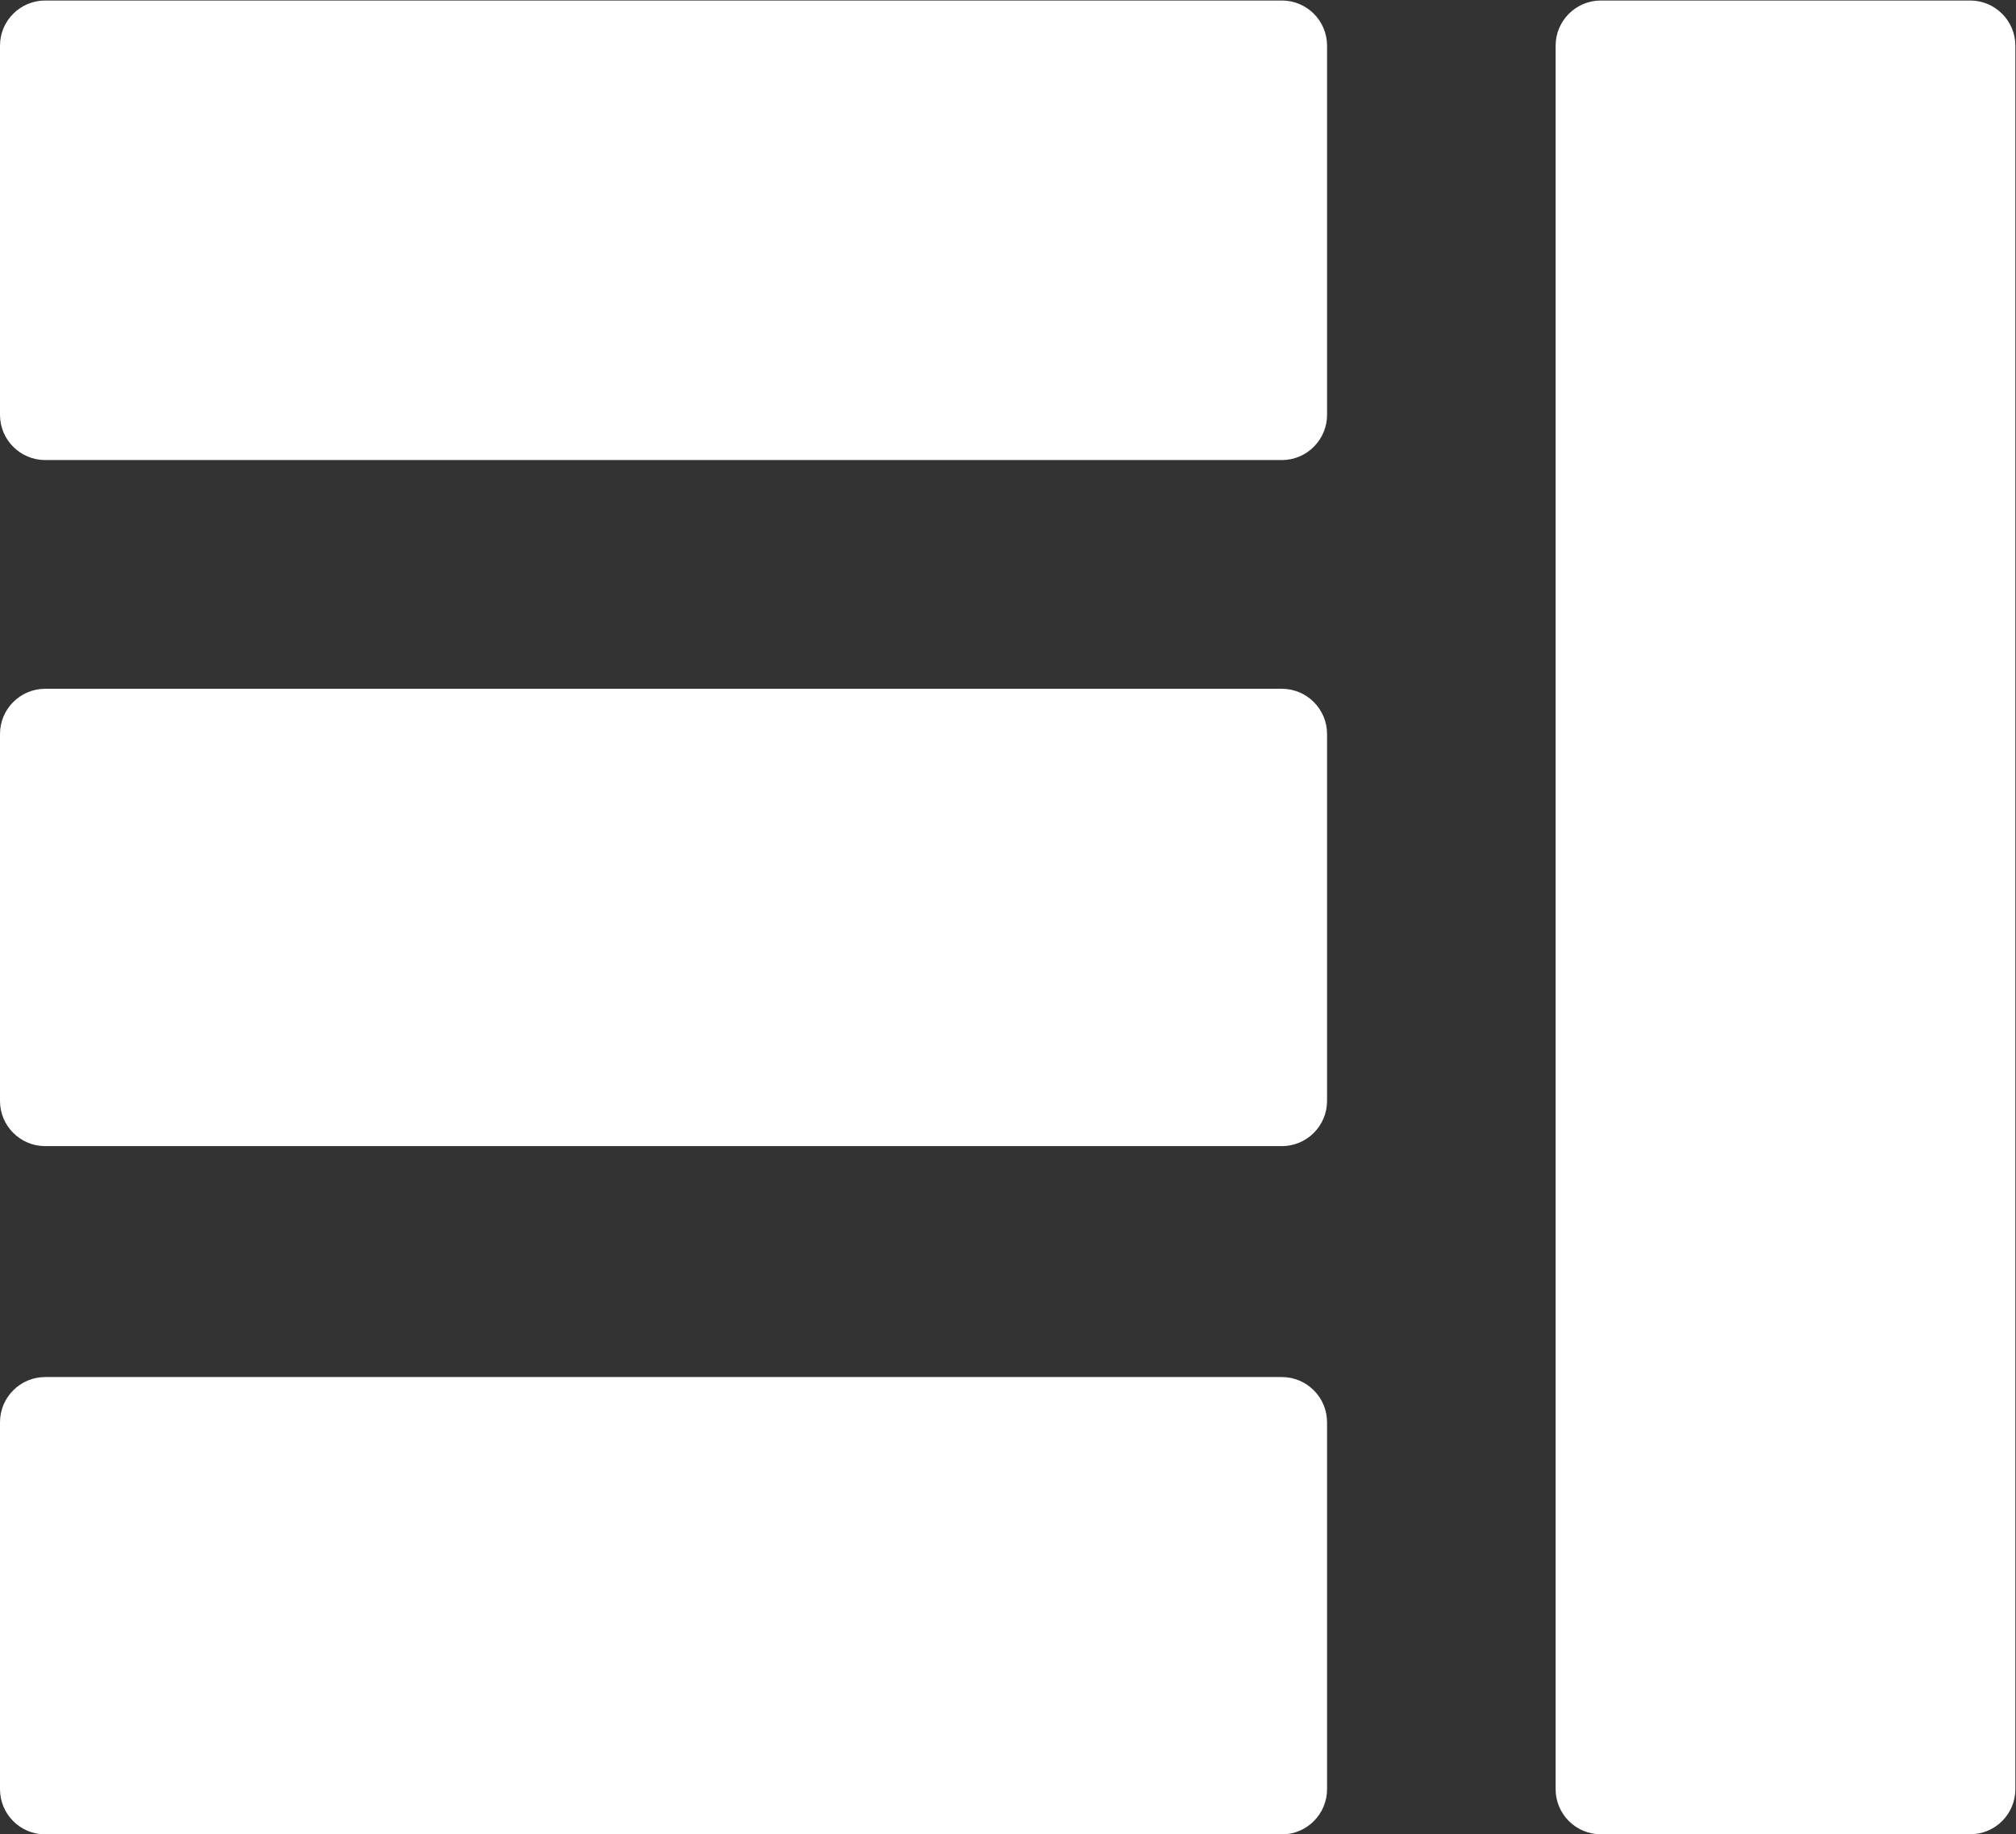 <svg version="1.2" xmlns="http://www.w3.org/2000/svg" viewBox="0 0 1562 1421" width="1562" height="1421">
	<rect x="0" y="0" width="1562" height="1421" fill="#333333" stroke="none"/>
	<title>EIB</title>
	<style>
		.s0 { fill: #ffffff } 
	</style>
	<g id="Clip-Path: Clip-Path: Page 1">
		<g id="Clip-Path: Page 1">
			<g id="Page 1">
				<path id="Path 6" class="s0" d="m0 35.4c0-19.4 15.7-35 35-35h958.2c19.3 0 35 15.6 35 35v286c0 19.3-15.7 35-35 35h-958.2c-19.3 0-35-15.7-35-35zm1205.3 0c0-19.3 15.7-35 35-35h286.2c19.3 0 35 15.7 35 35v1350.6c0 19.4-15.7 35-35 35h-286.2c-19.3 0-35-15.6-35-35zm-1205.3 533.2c0-19.3 15.7-35 35-35h958.2c19.3 0 35 15.7 35 35v284.3c0 19.3-15.7 35-35 35h-958.2c-19.3 0-35-15.7-35-35zm0 533.2c0-19.3 15.7-35 35-35h958.2c19.3 0 35 15.7 35 35v284.3c0 19.3-15.7 35-35 35h-958.2c-19.3 0-35-15.7-35-35z"/>
			</g>
		</g>
	</g>
</svg>